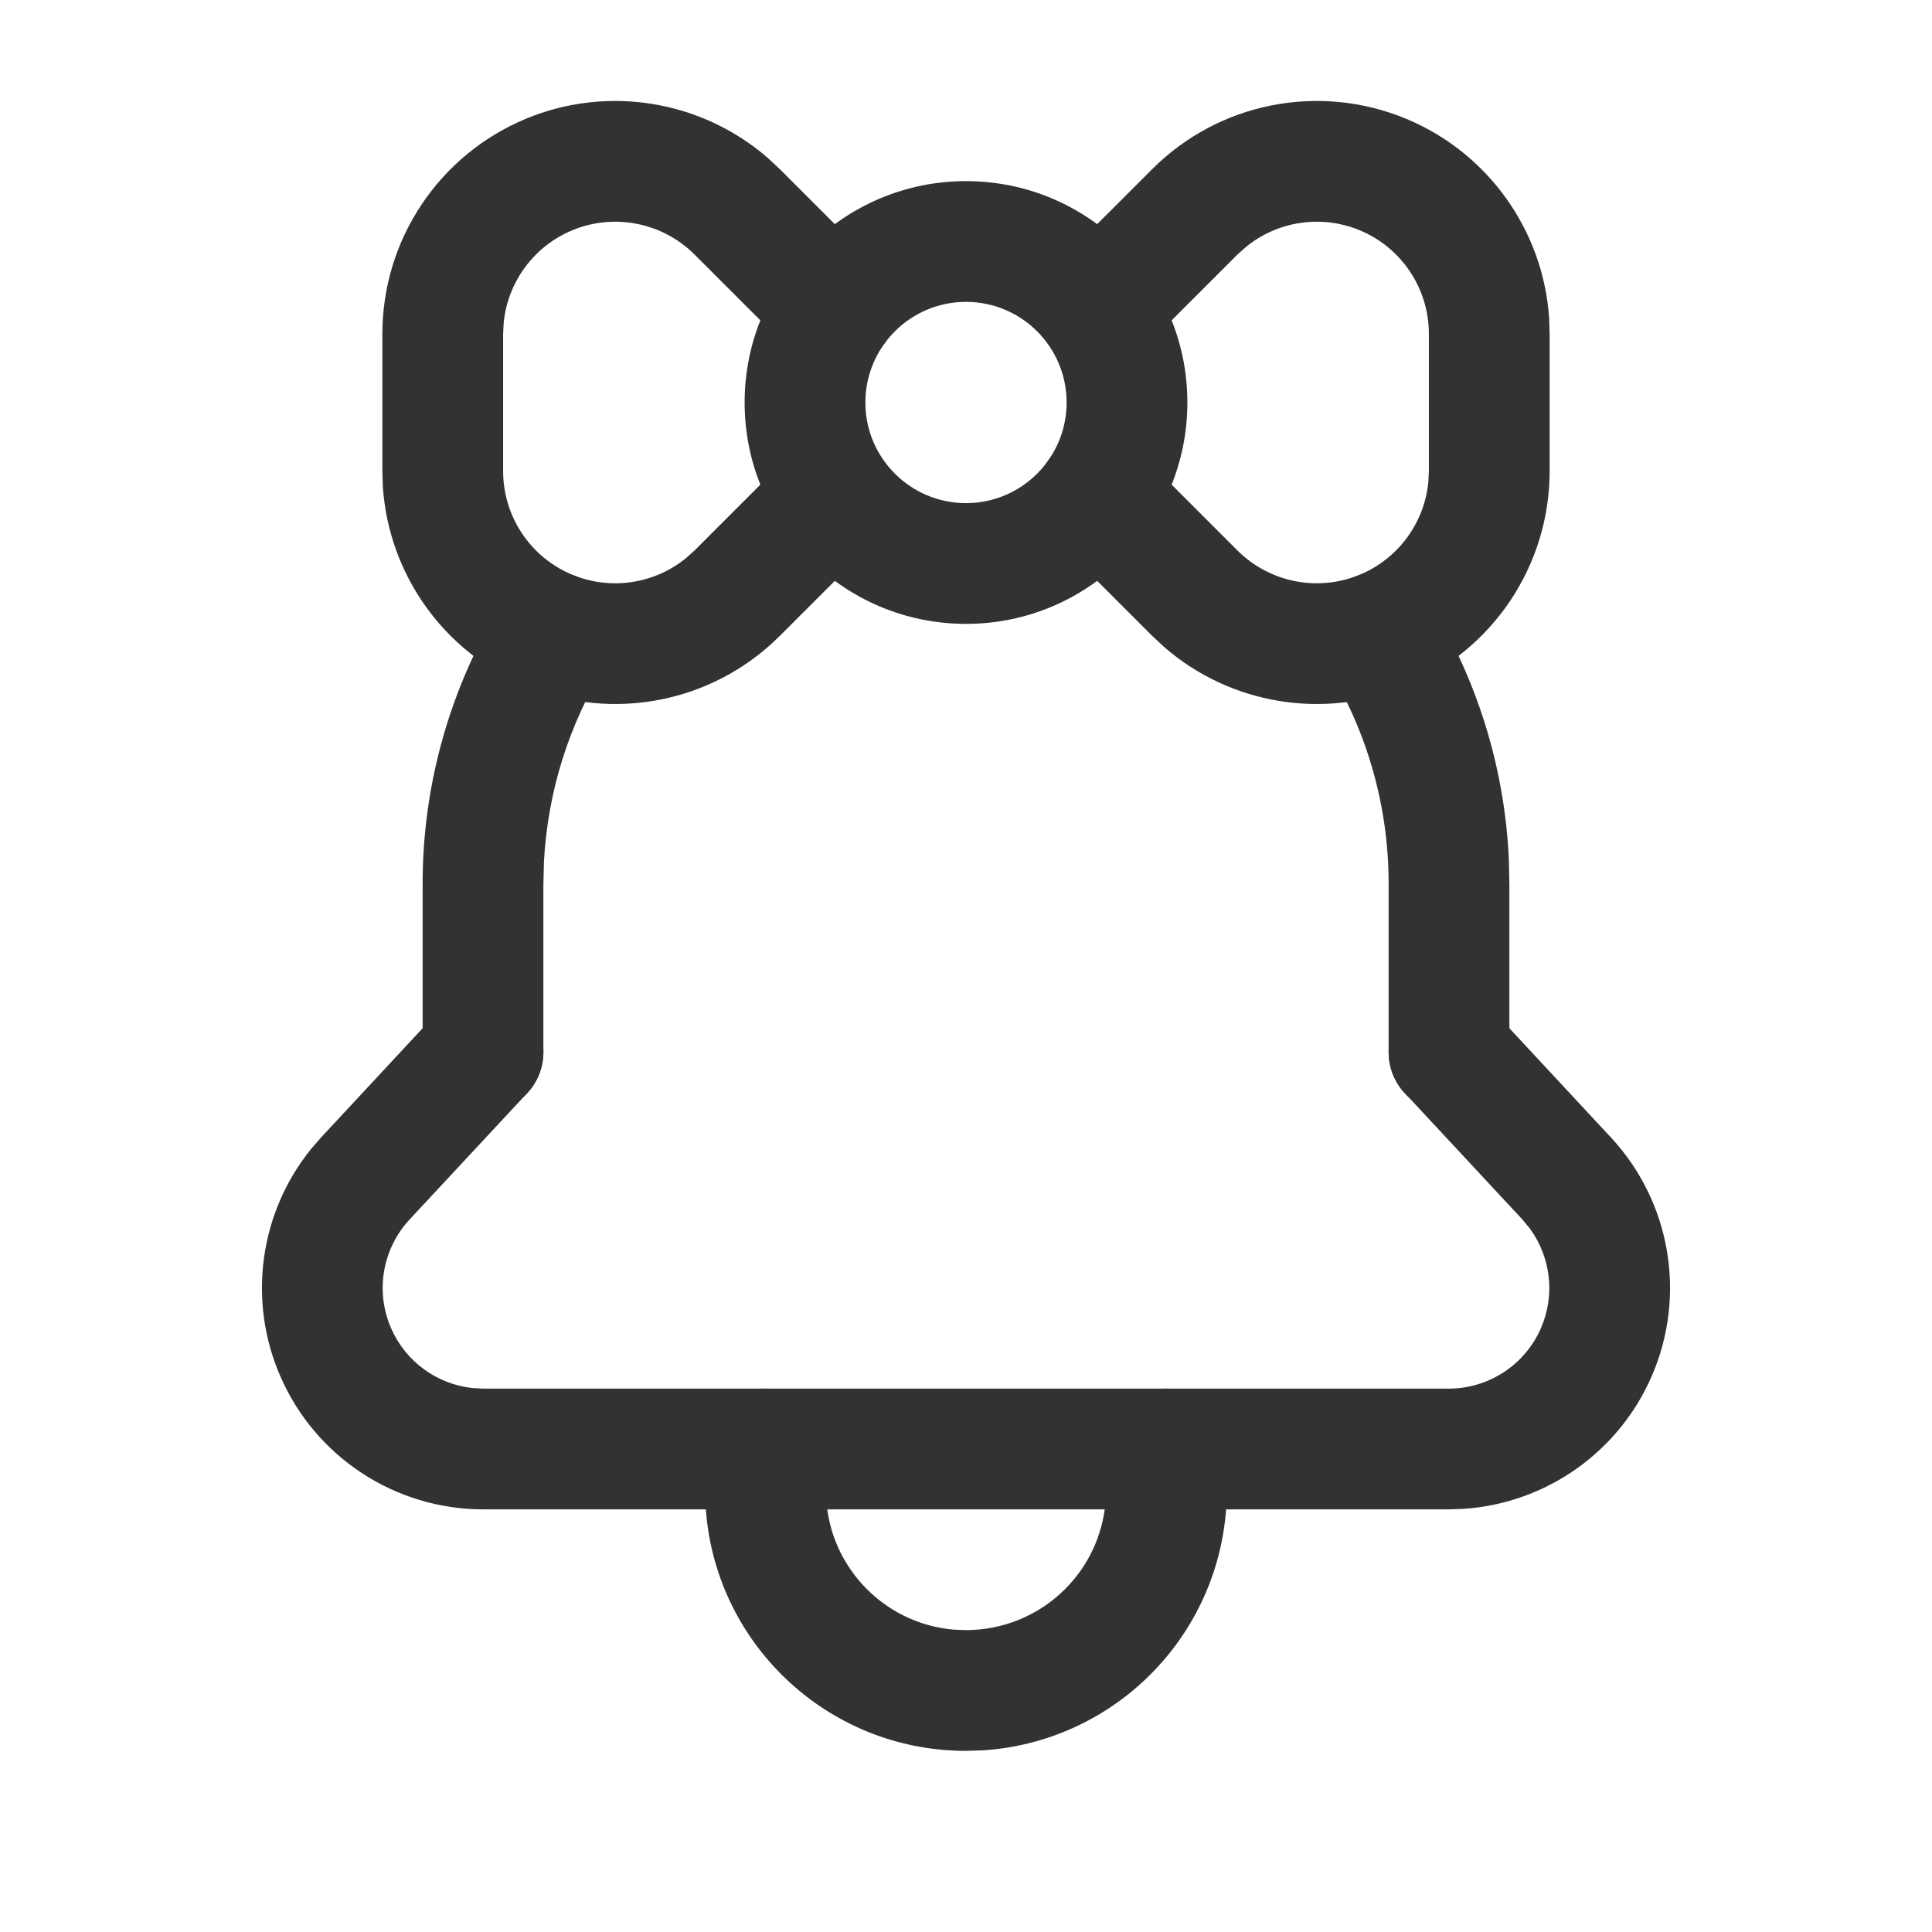 <?xml version="1.0" encoding="UTF-8"?> <svg xmlns="http://www.w3.org/2000/svg" width="24" height="24" viewBox="0 0 24 24" fill="none"><path d="M14.49 17.25C14.87 17.25 15.184 17.532 15.233 17.898L15.24 18V18.512C15.24 19.371 14.898 20.195 14.29 20.802C13.733 21.359 12.995 21.692 12.214 21.743L12 21.75C10.271 21.75 8.86 20.399 8.765 18.696L8.76 18.512V18C8.76 17.586 9.096 17.25 9.51 17.25C9.89 17.25 10.204 17.532 10.253 17.898L10.26 18V18.512C10.26 19.421 10.958 20.168 11.848 20.244L11.998 20.25C12.461 20.25 12.904 20.067 13.23 19.741C13.516 19.456 13.692 19.082 13.731 18.684L13.74 18.512V18C13.74 17.586 14.076 17.25 14.49 17.25Z" fill="#323232"></path><path d="M17.489 12.52C17.765 12.263 18.182 12.254 18.468 12.482L18.549 12.557L20.009 14.127C20.755 14.928 20.954 16.095 20.517 17.098C20.106 18.042 19.205 18.672 18.188 18.743L17.996 18.75H6.004C4.91 18.75 3.919 18.101 3.483 17.098C3.071 16.154 3.224 15.064 3.865 14.272L3.991 14.127L5.451 12.557C5.733 12.254 6.208 12.237 6.511 12.519C6.787 12.776 6.826 13.191 6.619 13.493L6.549 13.579L5.089 15.148C4.75 15.512 4.659 16.043 4.858 16.499C5.038 16.914 5.427 17.195 5.87 17.243L6.004 17.25H17.996C18.493 17.25 18.944 16.955 19.142 16.499C19.321 16.089 19.265 15.618 19.005 15.262L18.911 15.148L17.451 13.579C17.169 13.276 17.186 12.802 17.489 12.52Z" fill="#323232"></path><path d="M6.253 7.464C6.472 7.112 6.934 7.004 7.286 7.223C7.638 7.442 7.746 7.904 7.527 8.256C7.066 8.996 6.802 9.84 6.757 10.709L6.75 11V13.07C6.75 13.484 6.414 13.82 6 13.82C5.62 13.82 5.306 13.538 5.257 13.172L5.25 13.07L5.25 11.003C5.245 9.752 5.593 8.526 6.253 7.464Z" fill="#323232"></path><path d="M16.714 7.223C17.066 7.004 17.528 7.112 17.747 7.464C18.352 8.437 18.695 9.549 18.744 10.689L18.75 11V13.07C18.75 13.484 18.414 13.82 18 13.82C17.62 13.82 17.306 13.538 17.257 13.172L17.25 13.07L17.25 10.997C17.254 10.028 16.985 9.078 16.473 8.256C16.254 7.904 16.362 7.442 16.714 7.223Z" fill="#323232"></path><path d="M14.312 2.102C15.139 1.274 16.383 1.027 17.464 1.474C18.485 1.897 19.171 2.862 19.244 3.953L19.25 4.147V5.853C19.25 7.023 18.545 8.078 17.464 8.525C16.447 8.947 15.285 8.752 14.462 8.038L14.312 7.898L13.101 6.687C12.808 6.395 12.808 5.92 13.101 5.627C13.367 5.361 13.784 5.336 14.077 5.554L14.161 5.627L15.372 6.838C15.771 7.236 16.37 7.355 16.89 7.14C17.367 6.942 17.692 6.499 17.743 5.992L17.75 5.853V4.147C17.75 3.584 17.411 3.076 16.89 2.86C16.413 2.663 15.87 2.746 15.476 3.069L15.372 3.162L14.164 4.37C13.871 4.663 13.396 4.663 13.103 4.37C12.837 4.104 12.813 3.687 13.031 3.394L13.103 3.31L14.312 2.102Z" fill="#323232"></path><path fill-rule="evenodd" clip-rule="evenodd" d="M9.25 5C9.25 3.481 10.481 2.25 12 2.25C13.519 2.25 14.75 3.481 14.75 5C14.75 6.519 13.519 7.75 12 7.75C10.481 7.75 9.25 6.519 9.25 5ZM13.25 5C13.25 4.31 12.69 3.75 12 3.75C11.31 3.75 10.75 4.31 10.75 5C10.75 5.69 11.31 6.25 12 6.25C12.69 6.25 13.25 5.69 13.25 5Z" fill="#323232"></path><path d="M6.536 1.474C7.553 1.053 8.715 1.248 9.538 1.962L9.688 2.102L10.899 3.313C11.192 3.605 11.192 4.08 10.899 4.373C10.633 4.639 10.216 4.664 9.923 4.446L9.839 4.373L8.628 3.162C8.229 2.764 7.63 2.645 7.11 2.86C6.633 3.058 6.308 3.501 6.257 4.008L6.25 4.147V5.853C6.25 6.416 6.589 6.924 7.11 7.14C7.587 7.337 8.13 7.254 8.524 6.931L8.628 6.838L9.836 5.63C10.129 5.337 10.604 5.337 10.897 5.63C11.163 5.896 11.187 6.313 10.969 6.606L10.897 6.69L9.688 7.898C8.861 8.726 7.617 8.973 6.536 8.525C5.515 8.103 4.829 7.138 4.756 6.047L4.75 5.853V4.147C4.75 2.977 5.455 1.922 6.536 1.474Z" fill="#323232"></path></svg> 